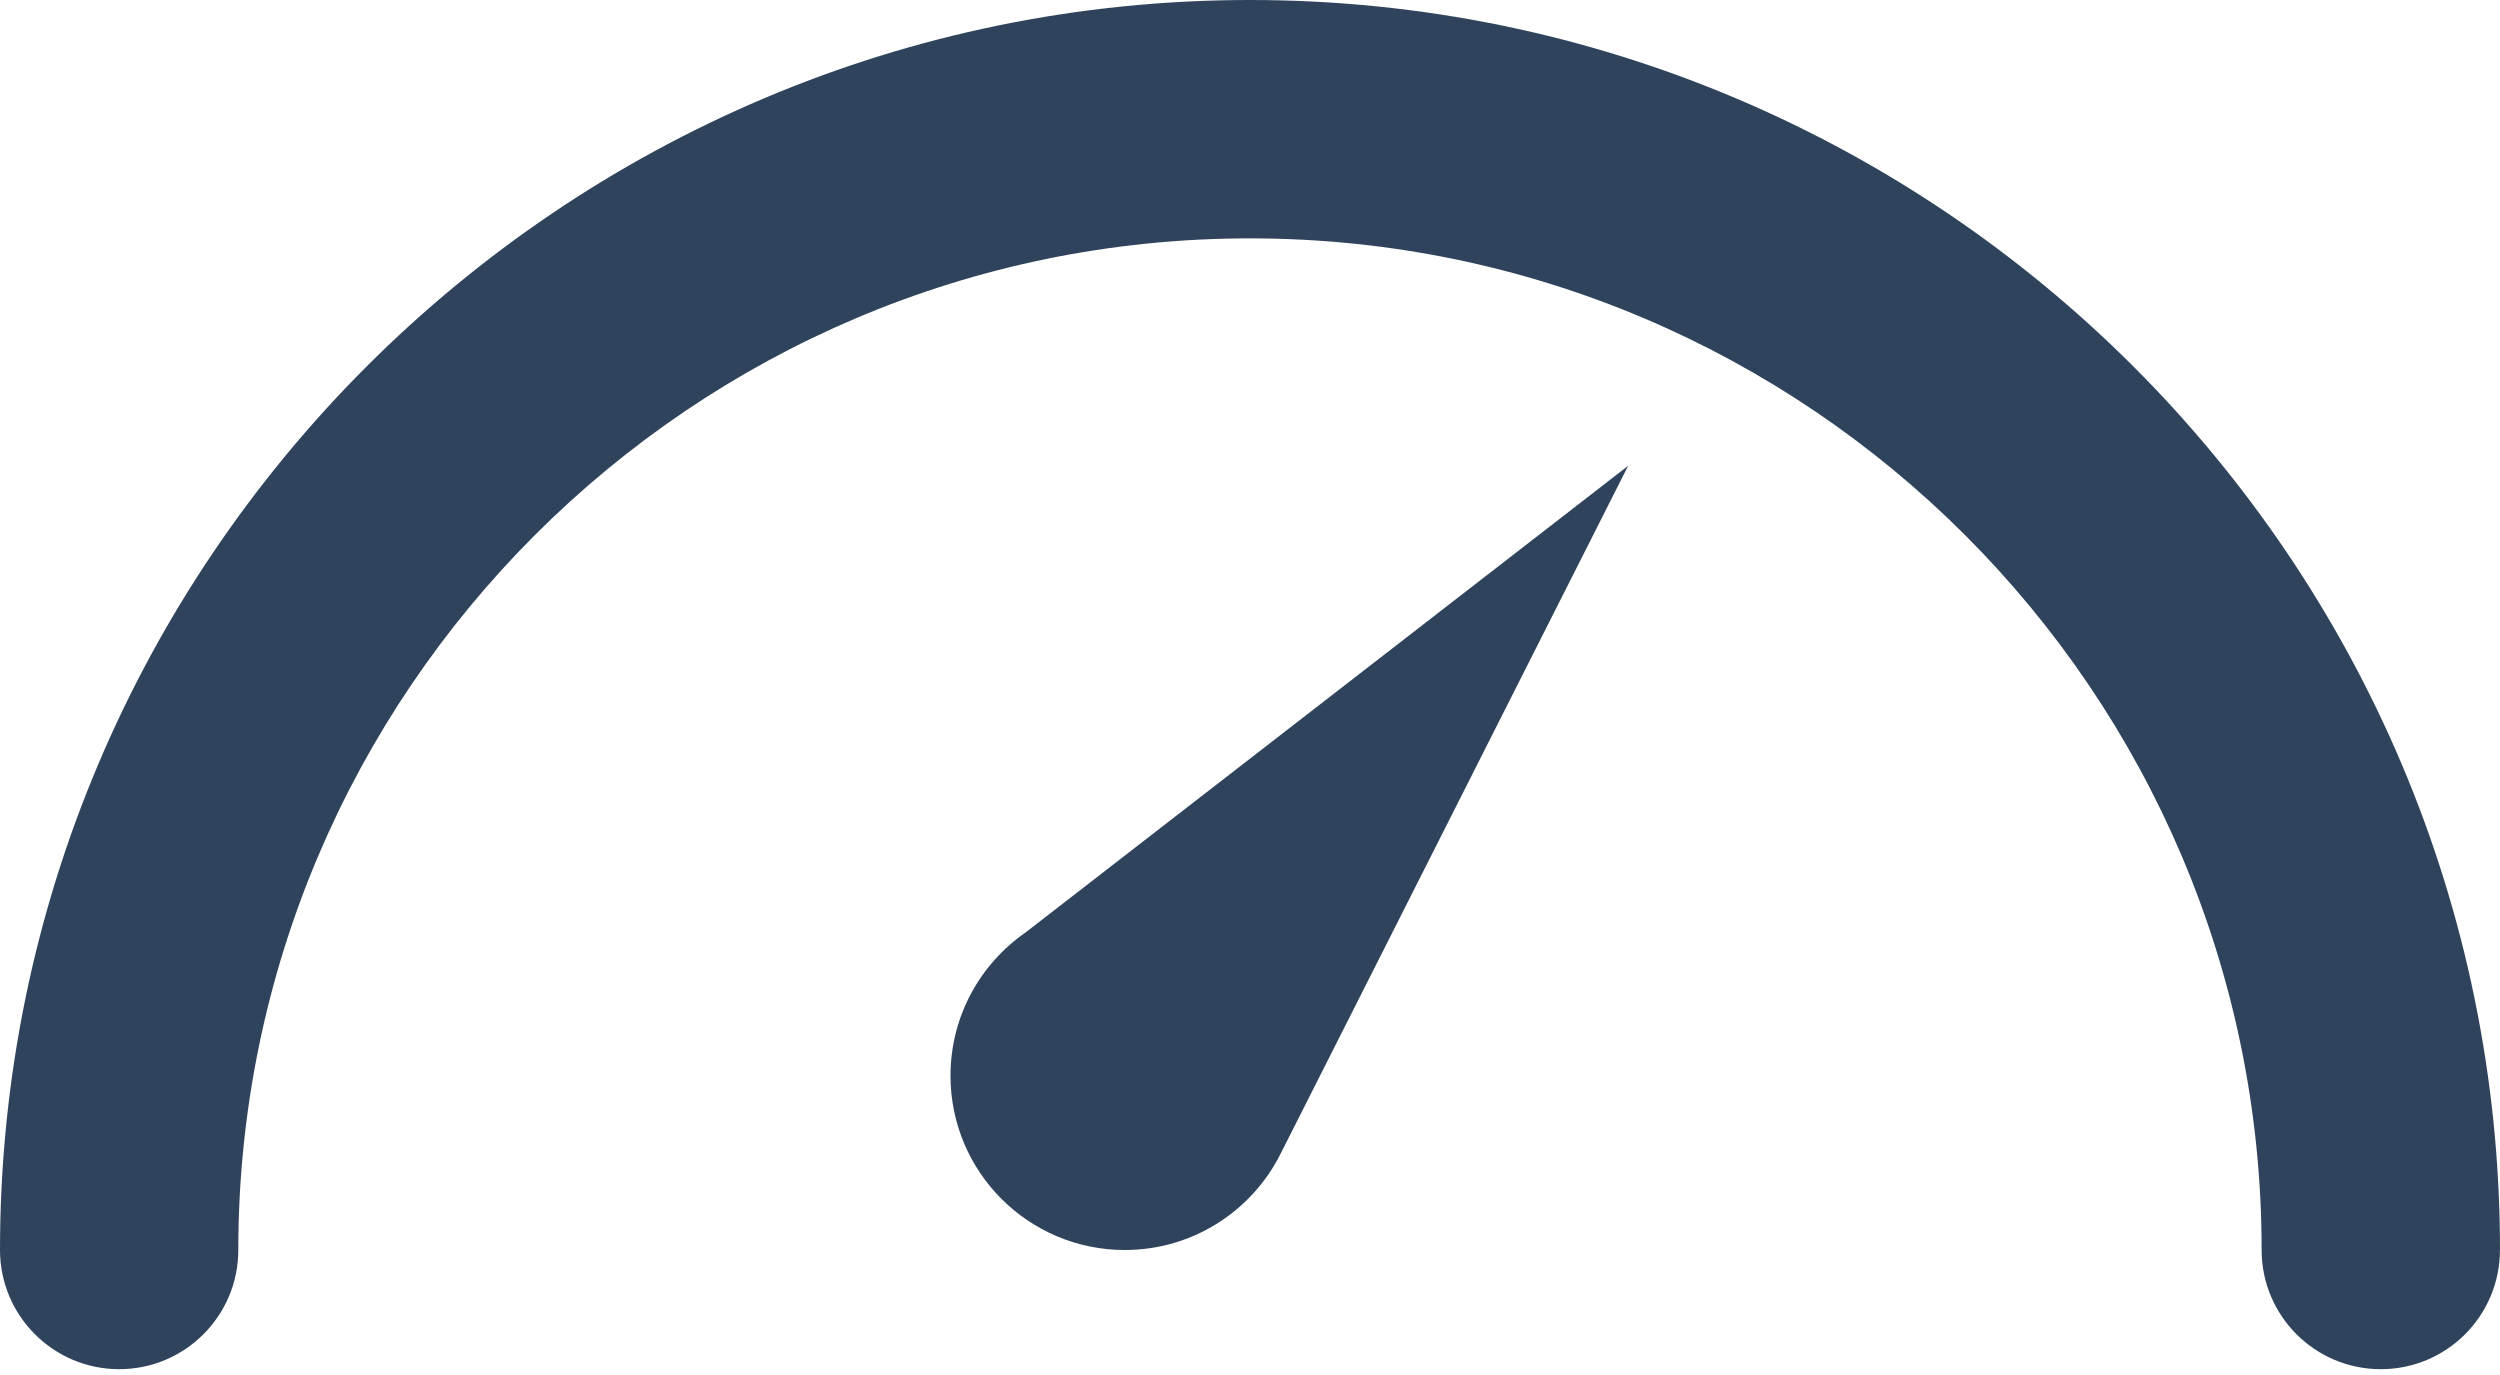 <svg width="40" height="22" viewBox="0 0 40 22" fill="none" xmlns="http://www.w3.org/2000/svg">
<path d="M39.999 20C39.999 21.053 39.146 21.907 38.093 21.907C37.039 21.907 36.186 21.053 36.186 20C36.186 11.075 28.925 3.814 19.999 3.814C11.074 3.814 3.813 11.075 3.813 20C3.813 21.053 2.959 21.907 1.907 21.907C0.854 21.907 0 21.052 0 20C0 8.972 8.972 0 20 0C31.028 0 40 8.972 40 20H39.999Z" fill="#2F445C"/>
<path d="M16.417 14.913L26.051 7.452L20.49 18.459C20.033 19.372 19.088 20 17.997 20C16.457 20 15.208 18.752 15.208 17.212C15.208 16.257 15.687 15.416 16.418 14.913H16.417Z" fill="#2F445C"/>
</svg>
